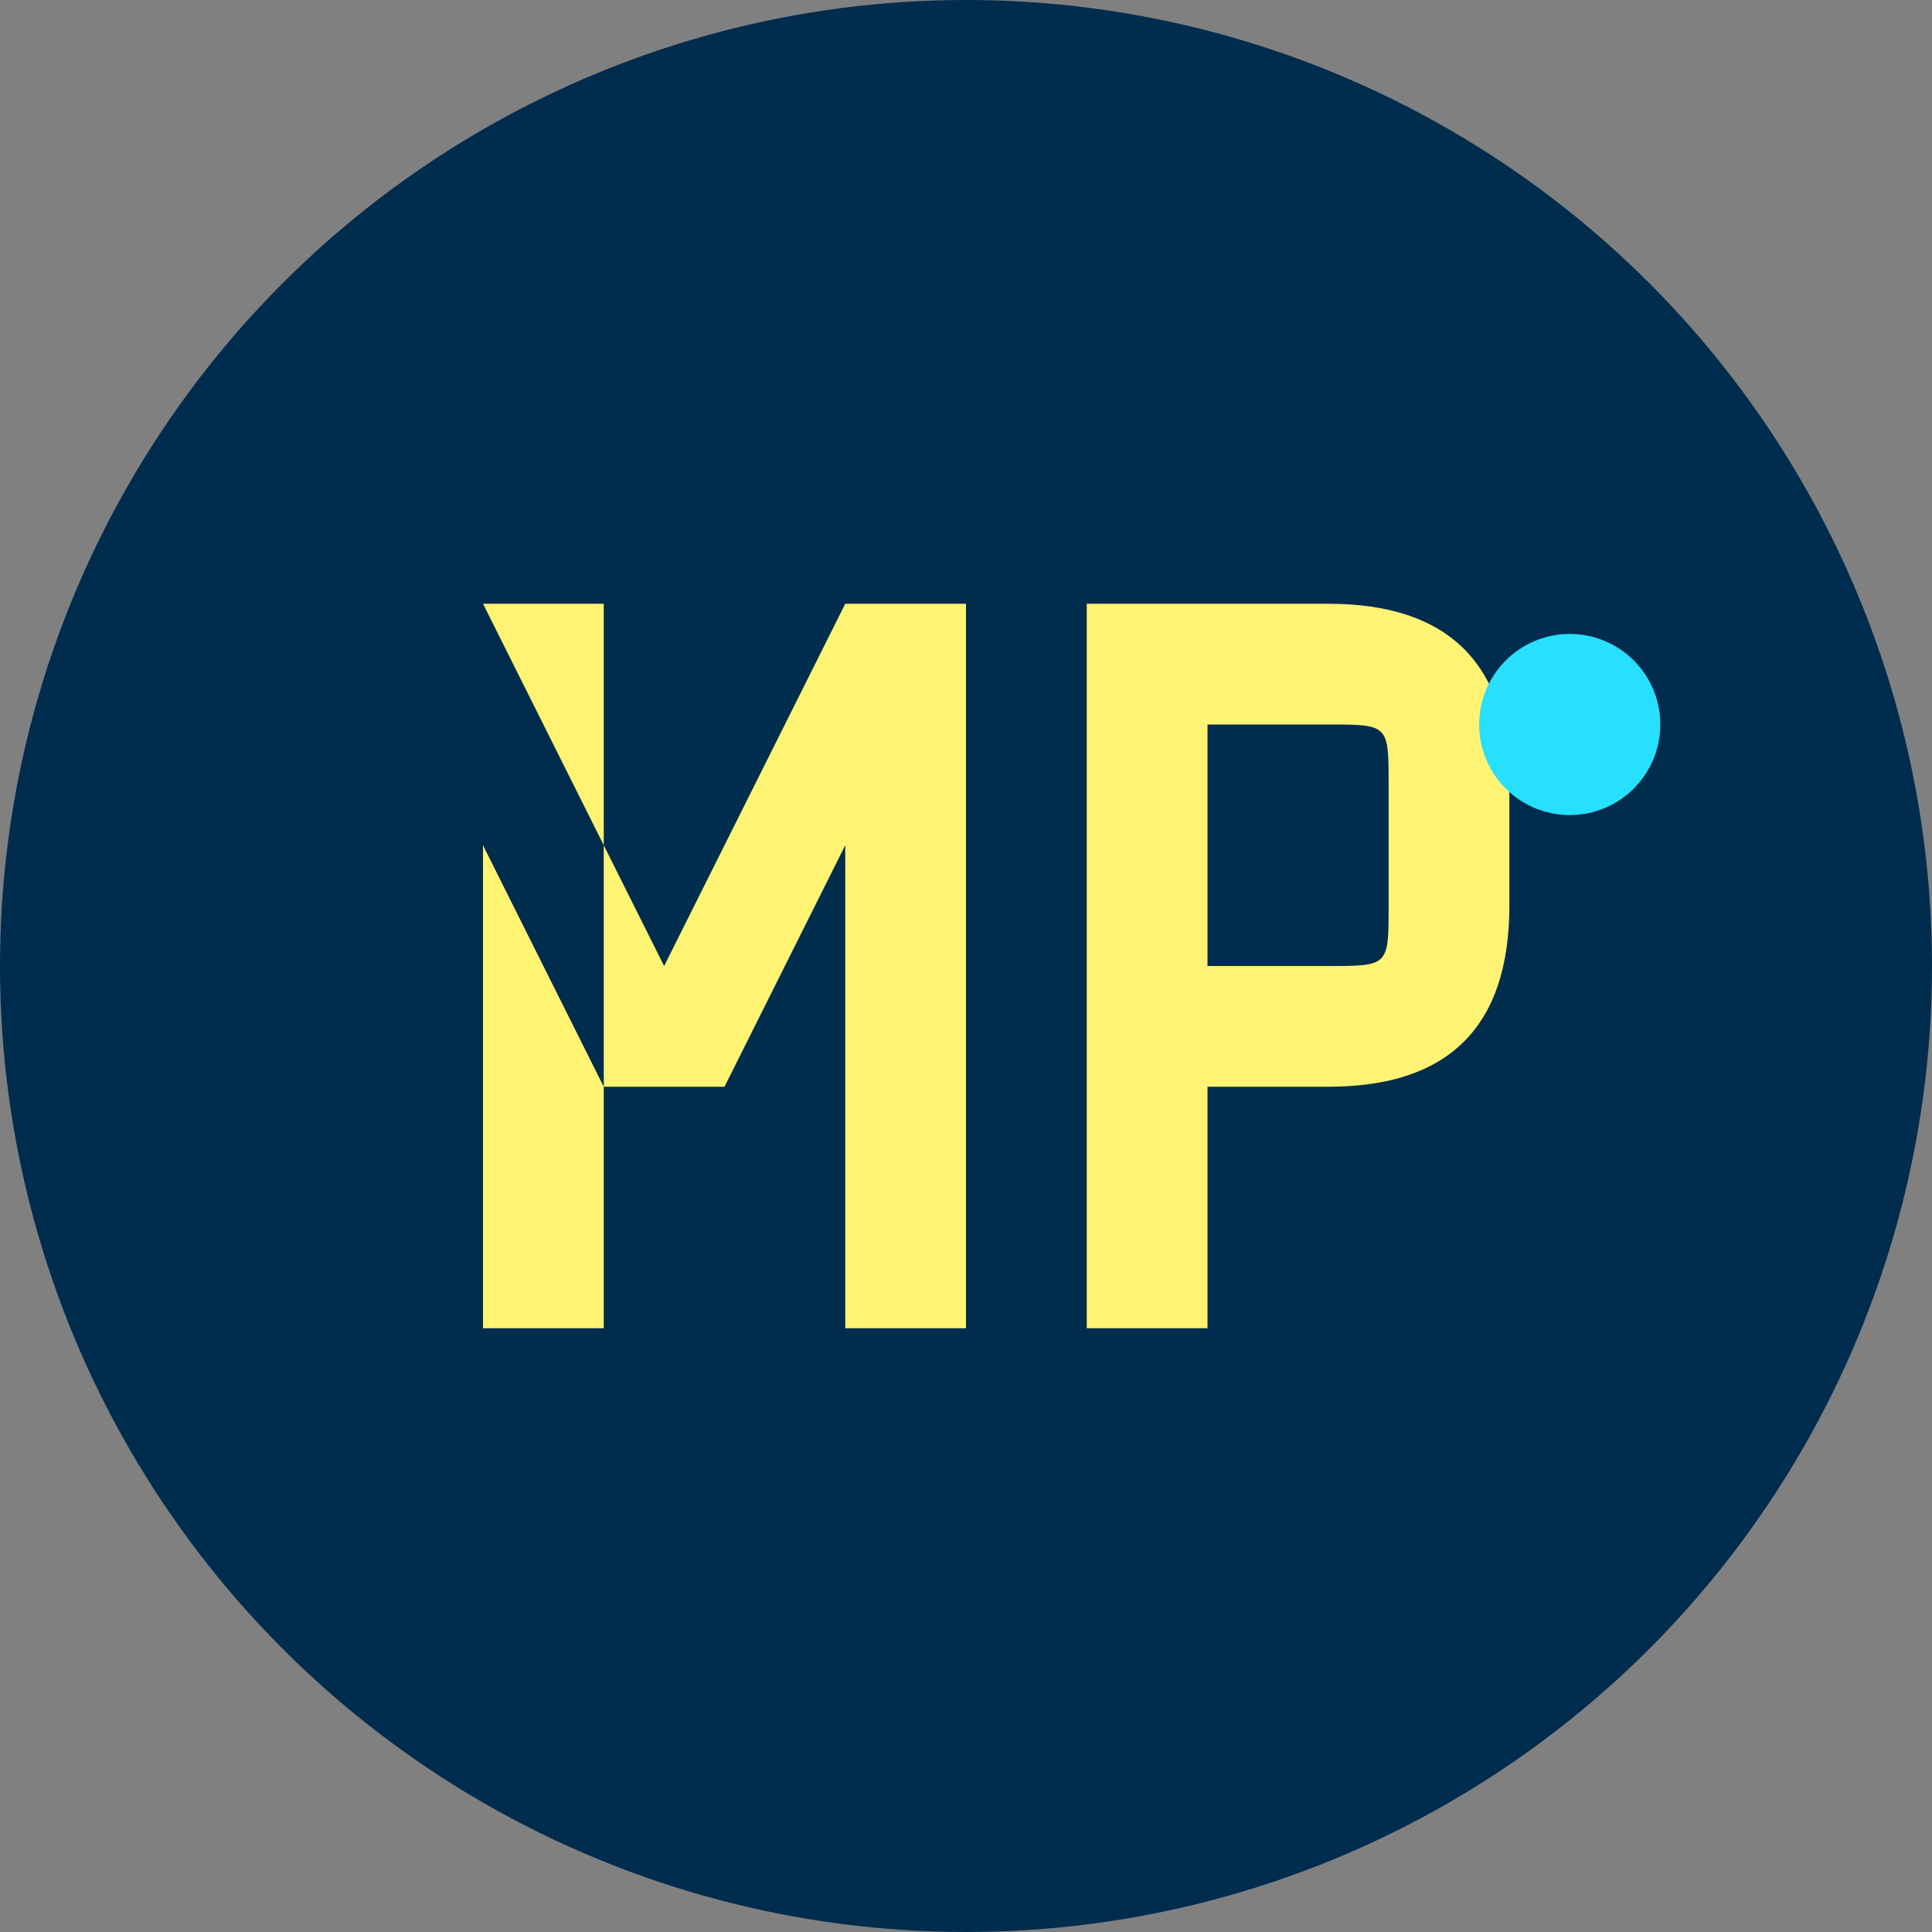 <svg width="32" height="32" viewBox="0 0 32 32" fill="none" xmlns="http://www.w3.org/2000/svg">
  <rect x="0" y="0" width="32" height="32" fill="#808080" stroke="none"/>
  <!-- Background circle with primary color -->
  <circle cx="16" cy="16" r="16" fill="#002C4E"/>

  <!-- Stylized "M" and "P" letters representing "Meu Personal" -->
  <!-- Letter M -->
  <path d="M8 10h2v12h-2V14l2 4h2l2-4v8h2V10h-2l-3 6-3-6z" fill="#FFF373"/>

  <!-- Letter P -->
  <path d="M18 10h4c2 0 3 1 3 3v2c0 2-1 3-3 3h-2v4h-2V10zm2 2v4h2c1 0 1 0 1-1v-2c0-1 0-1-1-1h-2z" fill="#FFF373"/>

  <!-- Small accent dot -->
  <circle cx="26" cy="12" r="1.5" fill="#27DFFF"/>
</svg>